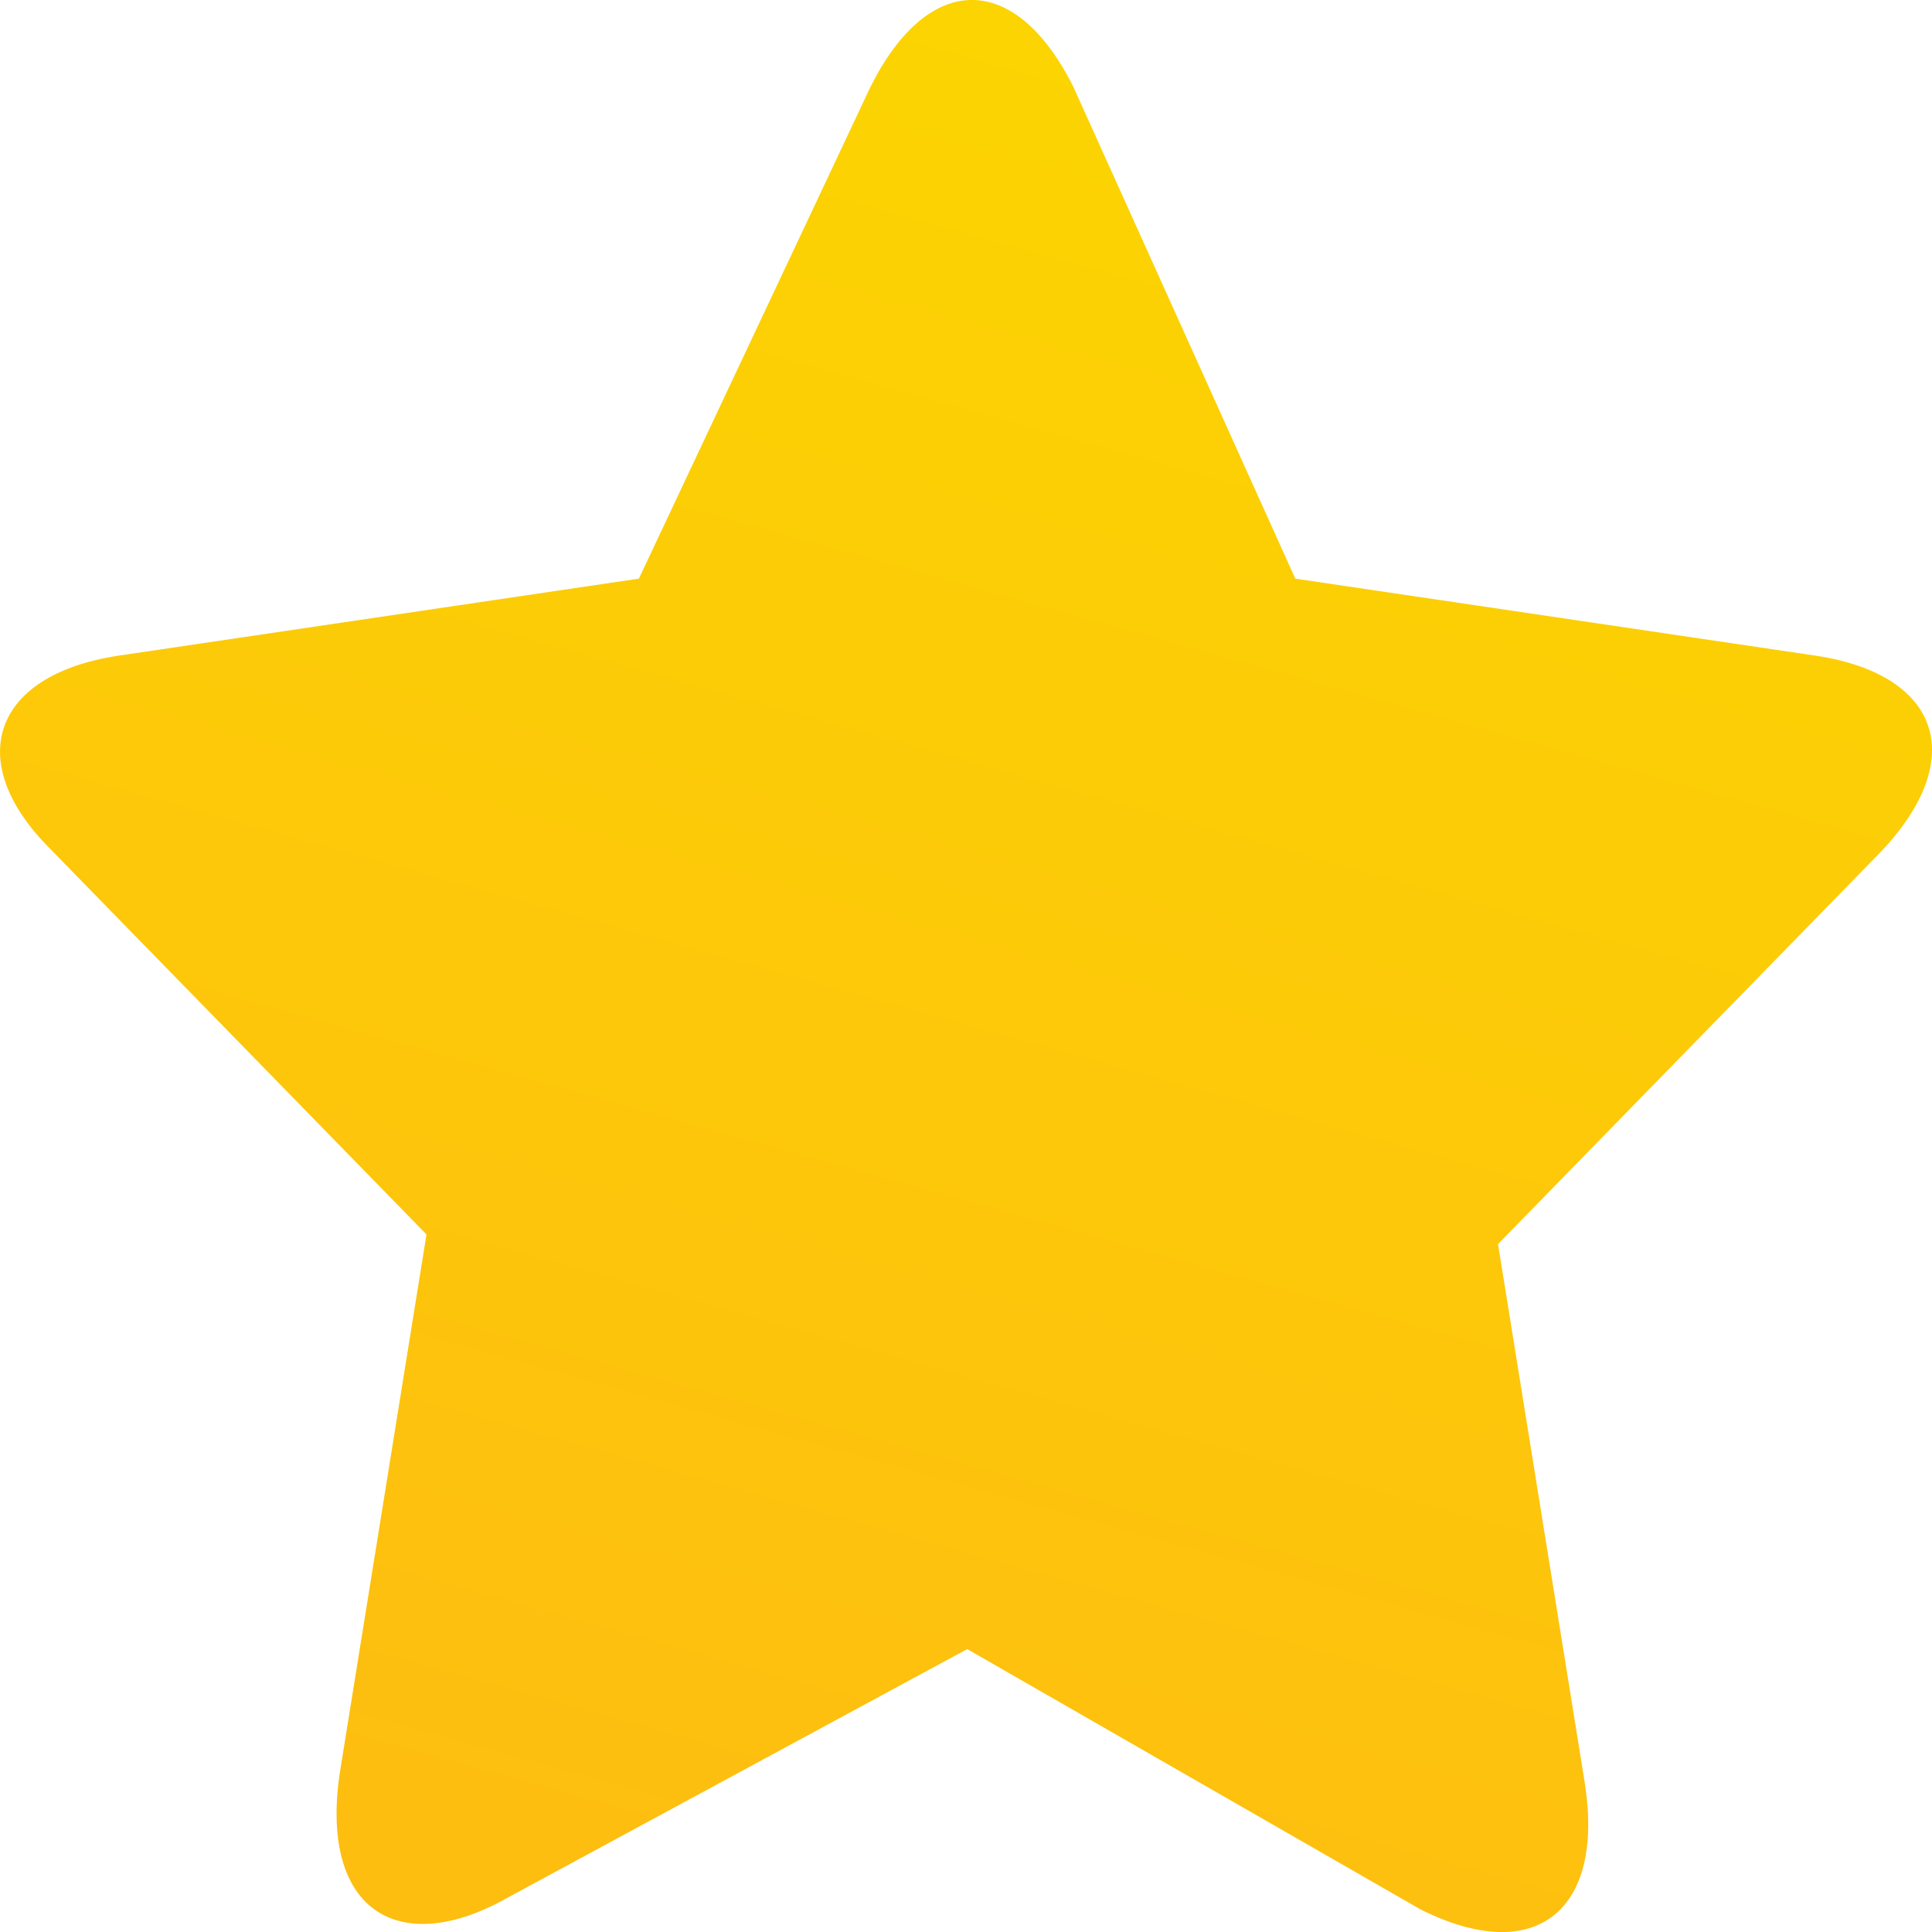 <svg width="16" height="16" viewBox="0 0 16 16" xmlns="http://www.w3.org/2000/svg"><defs><linearGradient x1="37.483%" y1="94.837%" x2="64.405%" y2="-1.84%" id="a"><stop stop-color="#FDBE10" offset="0%"/><stop stop-color="#FCD600" offset="100%"/></linearGradient></defs><path d="M4.171 15.734c-.88.479-1.519.08-1.359-1.039l.72-4.472L.414 7.028c-.72-.719-.48-1.437.56-1.597l4.317-.639L7.209.719c.48-.959 1.2-.959 1.68 0l1.838 4.073 4.317.639c1.04.16 1.28.878.48 1.677l-3.118 3.195.72 4.472c.16 1.039-.4 1.518-1.36 1.039L8.01 13.657l-3.84 2.077z" fill="url(#a)"/></svg>